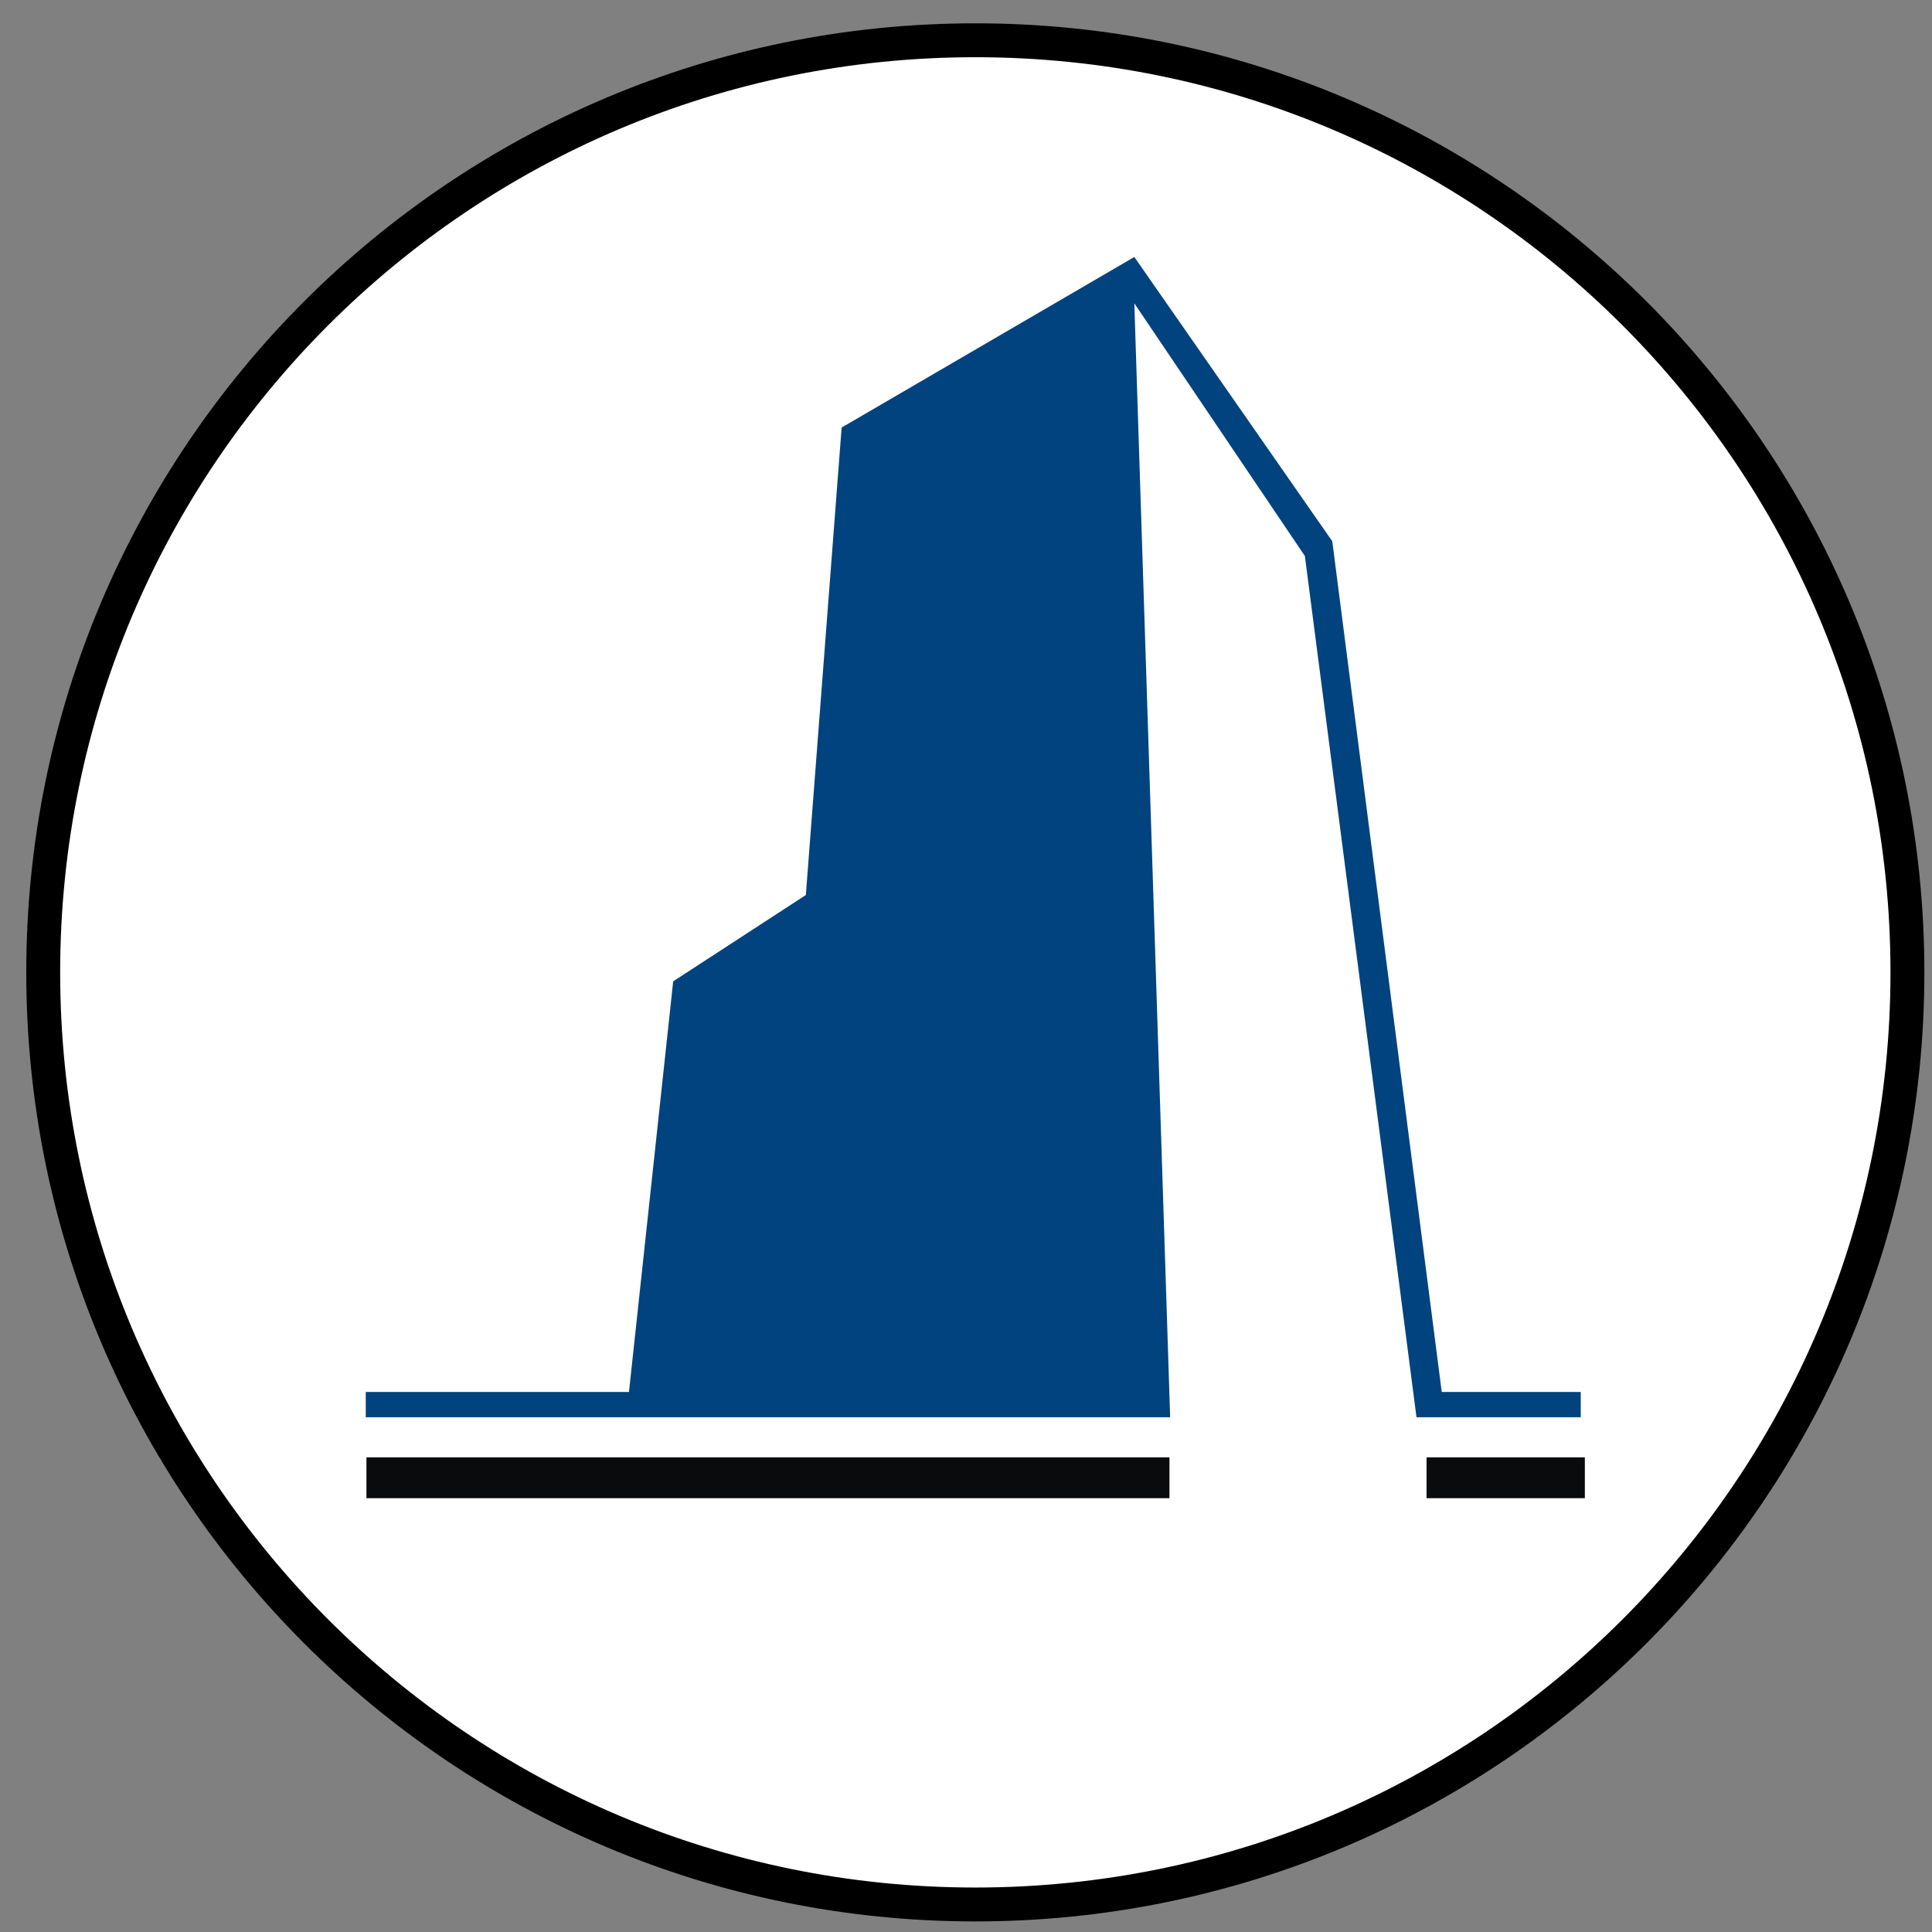 <svg width="57" height="57" viewBox="0 0 57 57" fill="none" xmlns="http://www.w3.org/2000/svg">
<rect x="0" y="0" width="57" height="57" fill="#808080" stroke="none"/>
<g clip-path="url(#clip0_2601_420)">
<path d="M28.775 1.188C43.962 1.188 56.275 13.5 56.275 28.688C56.275 43.875 43.962 56.188 28.775 56.188C13.587 56.188 1.275 43.875 1.275 28.688C1.275 13.5 13.587 1.188 28.775 1.188Z" fill="white" stroke="black"/>
<path d="M10.791 41.813V41.067H18.557L19.861 28.953L23.775 26.406L24.831 12.614L33.466 7.582L39.306 15.969L42.536 41.067H46.637V41.813H41.791L38.498 16.404L33.466 8.949L34.523 41.813H10.791Z" fill="#00437E"/>
<path d="M10.811 44.201V42.996H34.503V44.201H10.811Z" fill="#0A0B0C"/>
<path d="M42.088 44.201V42.996H46.758V44.201H42.088Z" fill="#0A0B0C"/>
</g>
<defs>
<clipPath id="clip0_2601_420">
<rect width="56" height="56" fill="white" transform="translate(0.775 0.688)"/>
</clipPath>
</defs>
</svg>
